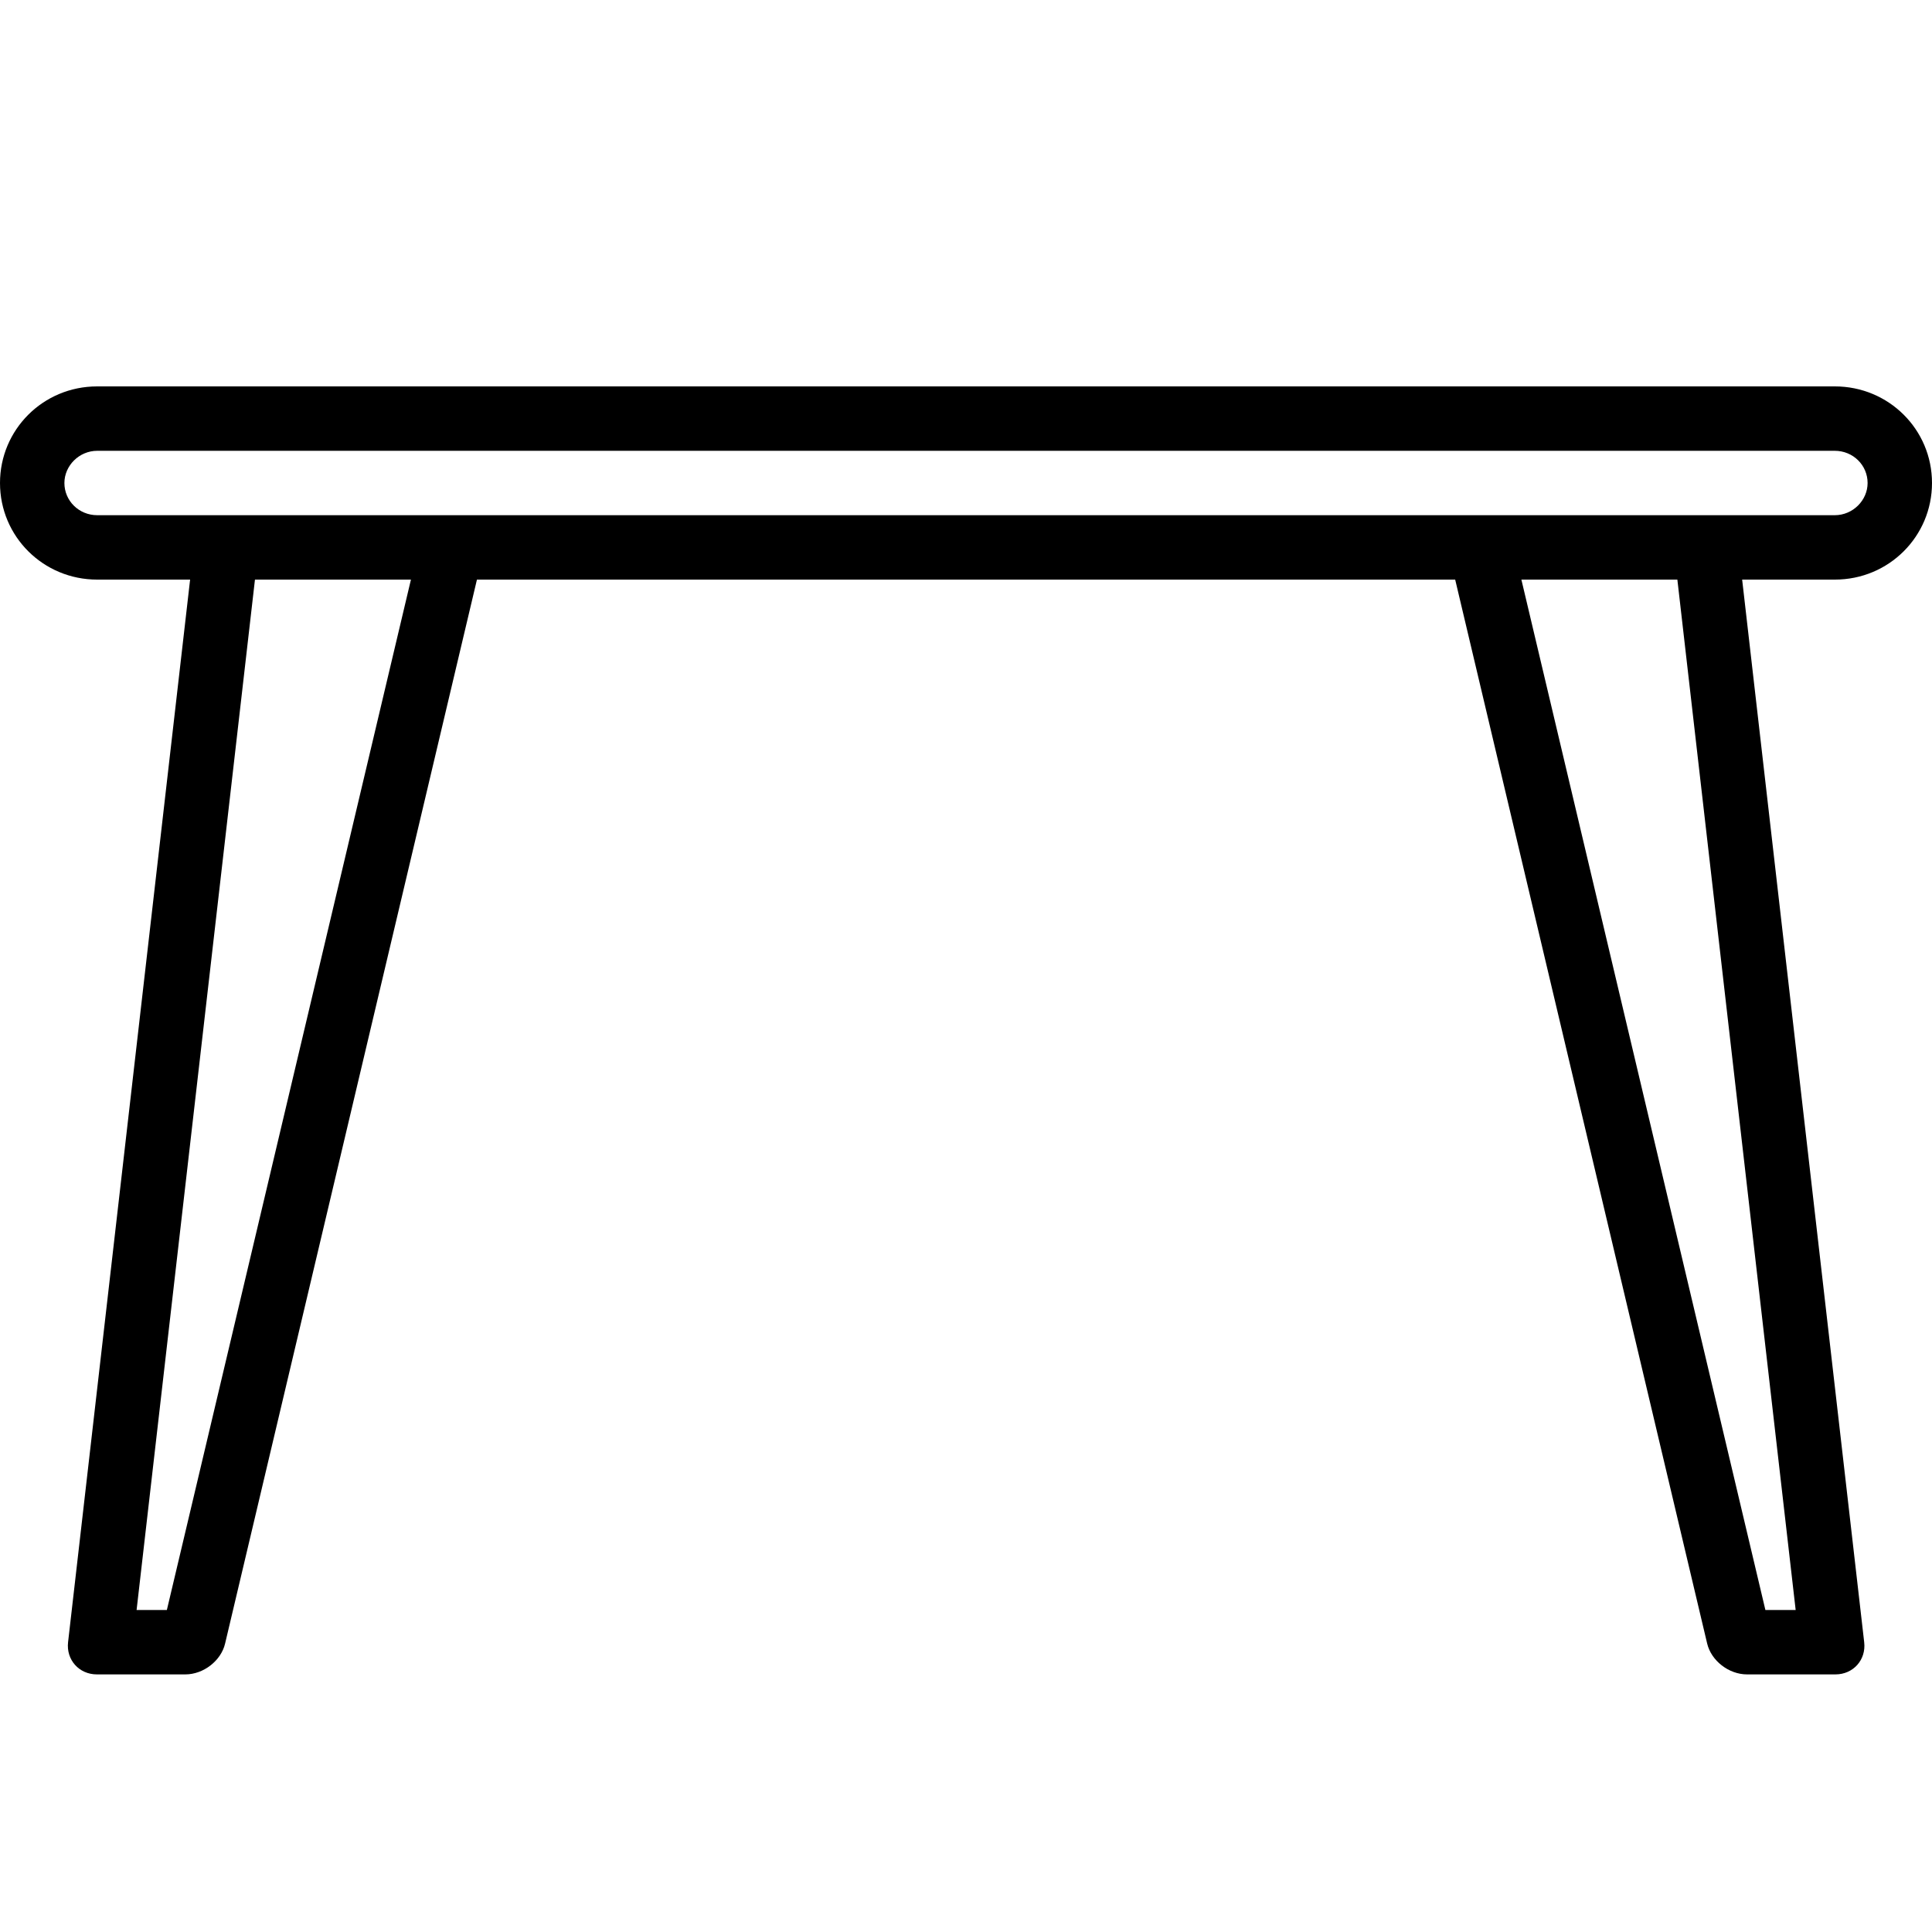 <?xml version="1.0" encoding="UTF-8"?> <svg xmlns="http://www.w3.org/2000/svg" xmlns:xlink="http://www.w3.org/1999/xlink" xmlns:sketch="http://www.bohemiancoding.com/sketch/ns" viewBox="0 0 30 30" version="1.1" x="0px" y="0px"><title>furniture_040-table-dining-office-working-interior</title><desc>Created with Sketch.</desc><g stroke="none" stroke-width="1" fill="none" fill-rule="evenodd" sketch:type="MSPage"><g sketch:type="MSArtboardGroup" transform="translate(-450, -180)" fill="#000000"><path d="M457.406,189 L453.495,205.522 C453.433,205.786 453.162,206 452.877,206 L451.505,206 C451.226,206 451.026,205.772 451.057,205.5 L452.952,189 L451.508,189 C450.675,189 450,188.334 450,187.5 C450,186.672 450.669,186 451.508,186 L478.492,186 C479.325,186 480,186.666 480,187.5 C480,188.328 479.331,189 478.492,189 L477.052,189 L478.947,205.5 C478.979,205.772 478.779,206 478.5,206 L477.128,206 C476.843,206 476.572,205.786 476.509,205.522 L472.596,189 L457.406,189 Z M476.046,189 L477.883,205 L477.413,205 L473.624,189 L476.046,189 Z M453.959,189 L452.121,205 L452.591,205 L456.381,189 L453.959,189 Z M451,187.5 C451,187.776 451.225,188 451.51,188 L478.49,188 C478.772,188 479,187.768 479,187.5 C479,187.224 478.775,187 478.49,187 L451.51,187 C451.228,187 451,187.232 451,187.5 Z" sketch:type="MSShapeGroup"></path></g></g></svg> 
